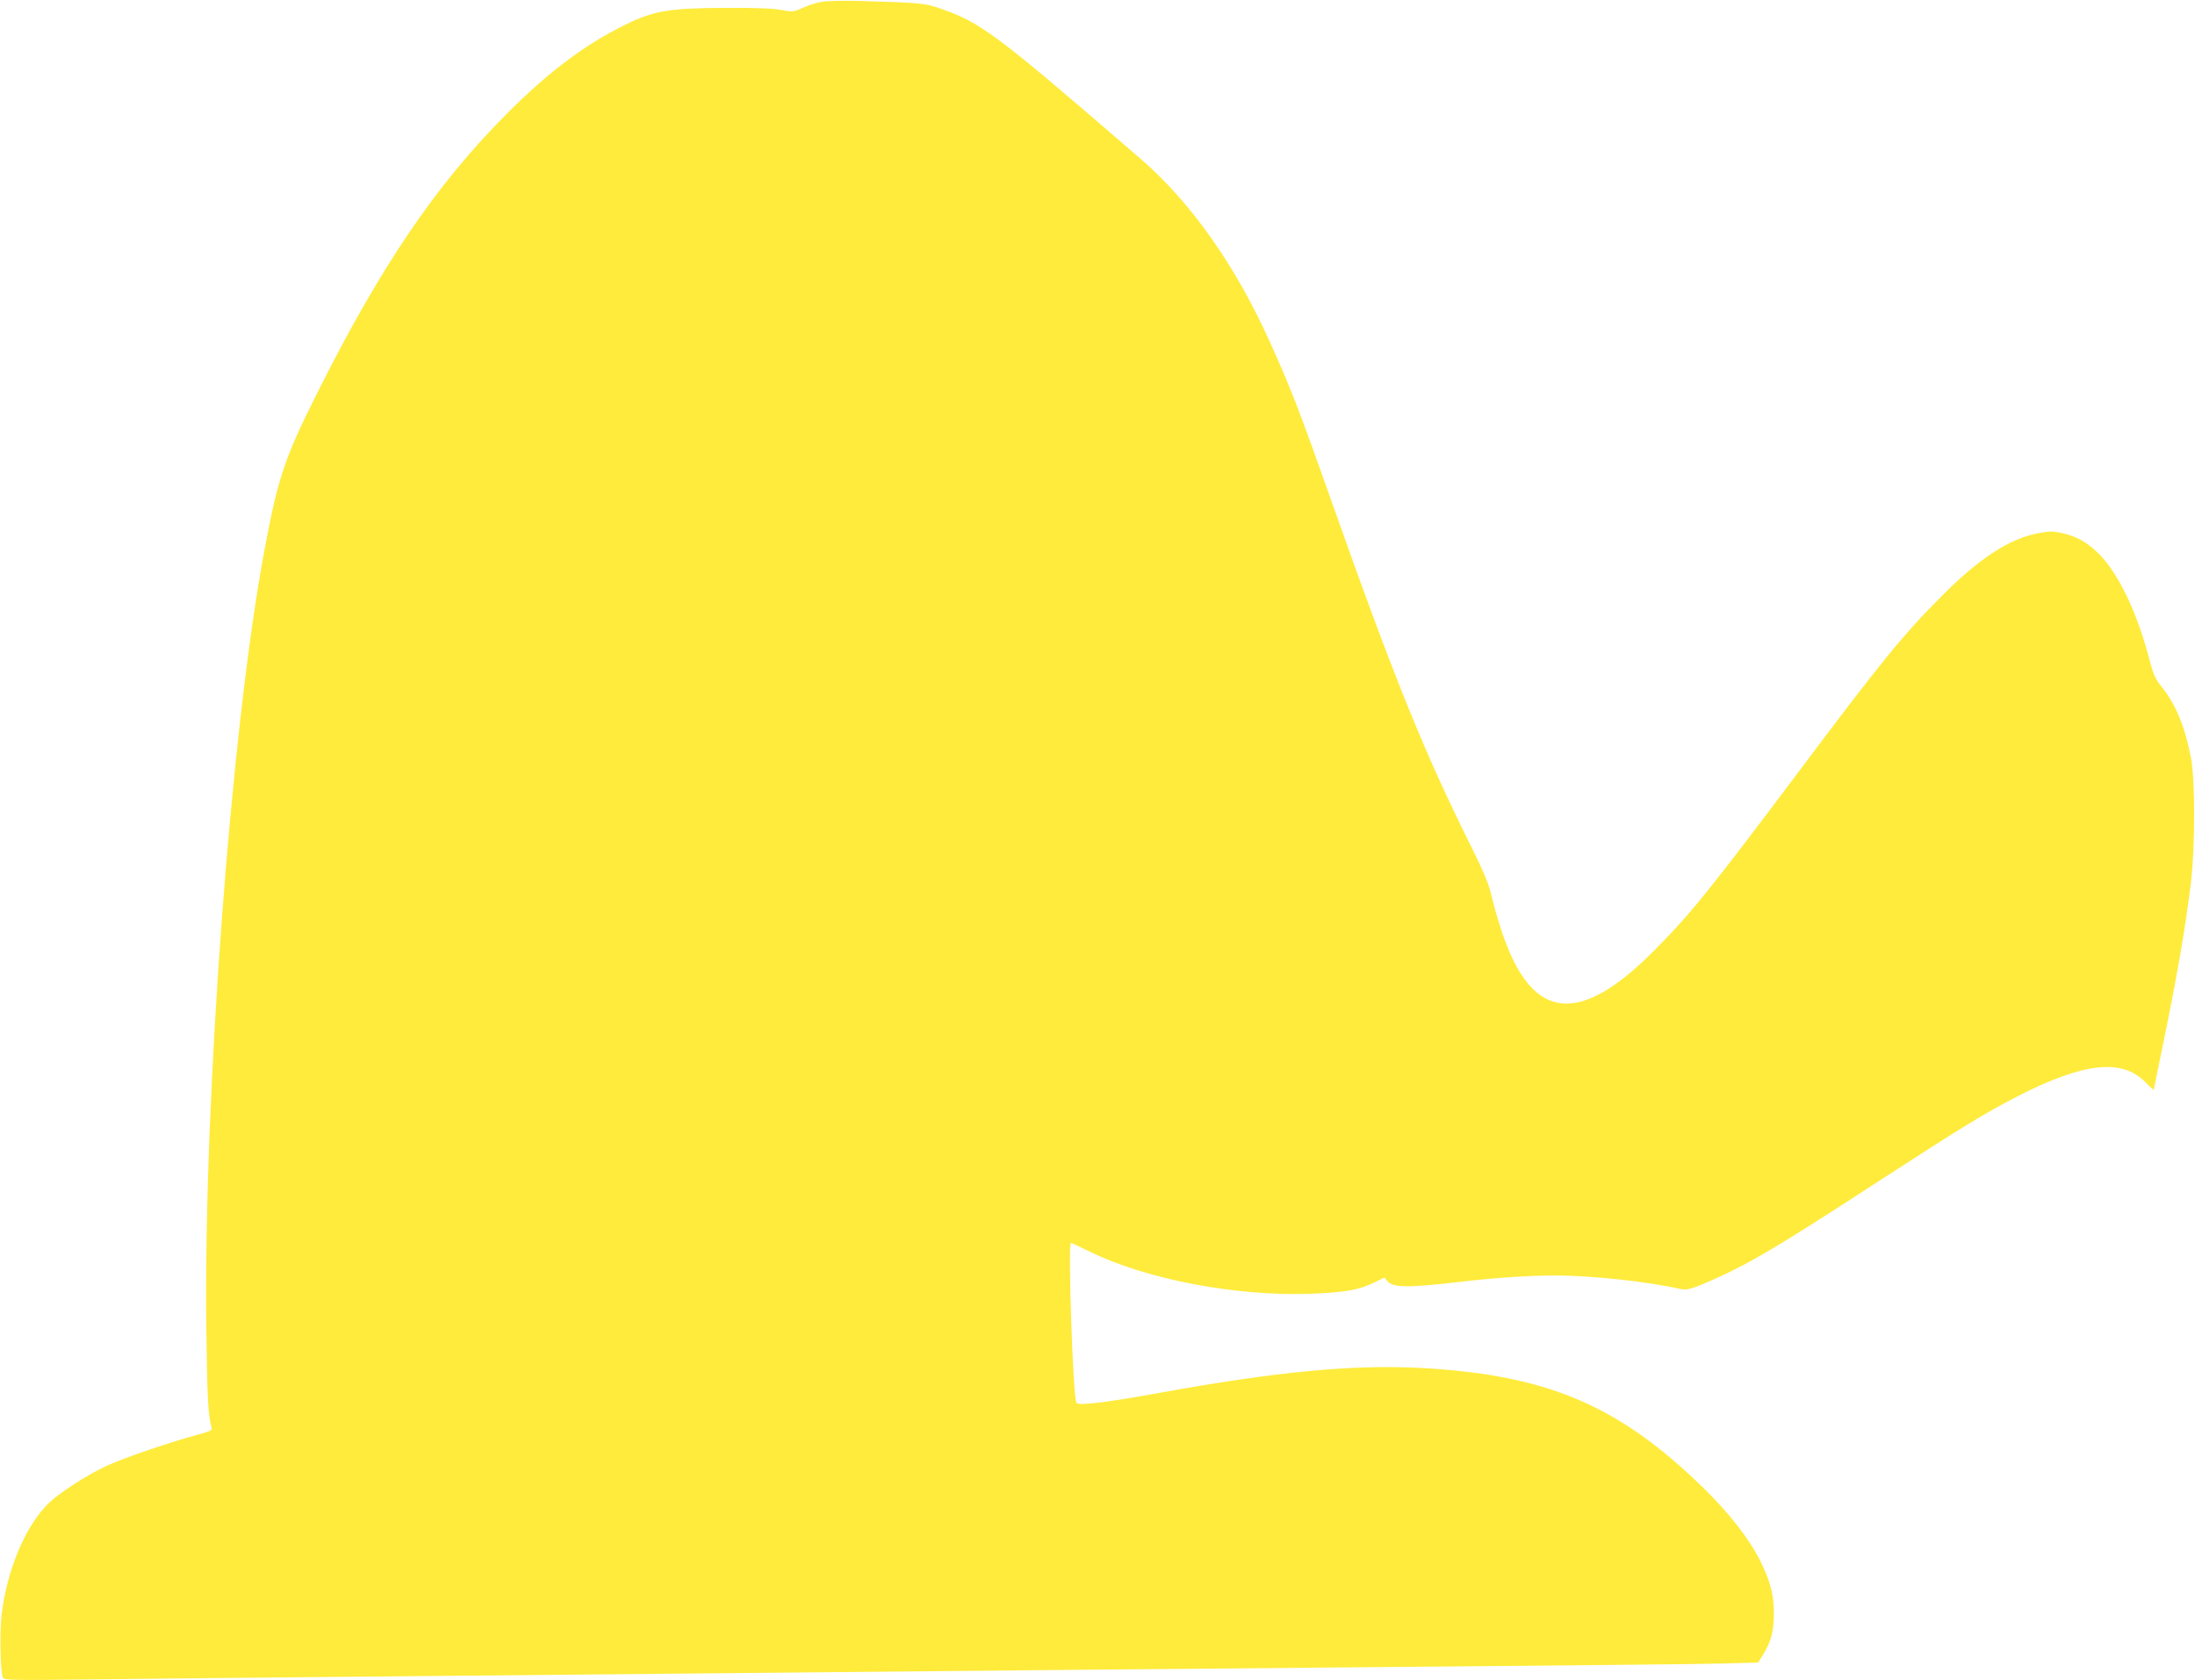 <?xml version="1.0" standalone="no"?>
<!DOCTYPE svg PUBLIC "-//W3C//DTD SVG 20010904//EN"
 "http://www.w3.org/TR/2001/REC-SVG-20010904/DTD/svg10.dtd">
<svg version="1.0" xmlns="http://www.w3.org/2000/svg"
 width="1280pt" height="980pt" viewBox="0 0 1280 980"
 preserveAspectRatio="xMidYMid meet">
<g transform="translate(0,980) scale(0.1,-0.1)"
fill="#ffeb3b" stroke="none">
<path d="M4790 9789 c-30 -5 -79 -21 -109 -35 -54 -24 -58 -25 -126 -12 -46 9
-154 13 -320 12 -330 -1 -423 -16 -590 -99 -236 -116 -449 -276 -695 -524
-411 -413 -733 -889 -1104 -1631 -188 -376 -225 -487 -305 -915 -193 -1033
-353 -3177 -338 -4520 5 -416 11 -528 31 -593 5 -15 -9 -21 -82 -41 -176 -48
-443 -140 -538 -185 -112 -53 -269 -155 -330 -214 -135 -131 -244 -390 -275
-653 -11 -102 -7 -326 7 -364 7 -16 35 -17 543 -11 295 4 1002 11 1571 16
1658 16 3122 30 4170 40 536 5 1540 14 2230 20 690 6 1360 13 1488 16 l234 6
29 46 c46 73 63 137 63 237 1 111 -20 190 -79 310 -64 128 -182 280 -336 430
-491 478 -906 654 -1634 695 -401 22 -846 -20 -1535 -145 -308 -56 -472 -76
-483 -58 -20 32 -50 933 -32 933 4 0 52 -23 108 -50 327 -161 845 -261 1281
-247 202 7 291 22 380 66 l59 29 17 -20 c32 -40 118 -41 435 -4 187 22 390 36
540 36 213 0 533 -34 730 -78 44 -10 71 -2 220 65 199 90 370 192 925 553 511
332 639 410 835 510 379 193 599 216 735 78 28 -28 50 -48 50 -45 0 4 20 104
45 224 90 434 139 717 172 993 24 203 24 590 0 717 -35 183 -89 315 -171 416
-35 43 -48 71 -66 138 -75 294 -185 524 -304 642 -66 65 -132 101 -214 118
-55 12 -74 11 -145 -3 -165 -34 -337 -147 -552 -363 -227 -227 -355 -384 -850
-1045 -500 -666 -619 -814 -830 -1026 -451 -454 -726 -408 -899 148 -20 62
-43 147 -52 188 -12 52 -45 131 -109 260 -279 559 -454 990 -820 2025 -188
532 -235 653 -355 920 -202 452 -465 825 -758 1078 -847 732 -927 792 -1165
876 -94 33 -118 35 -462 45 -99 3 -204 1 -235 -5z"/>
</g>
</svg>
